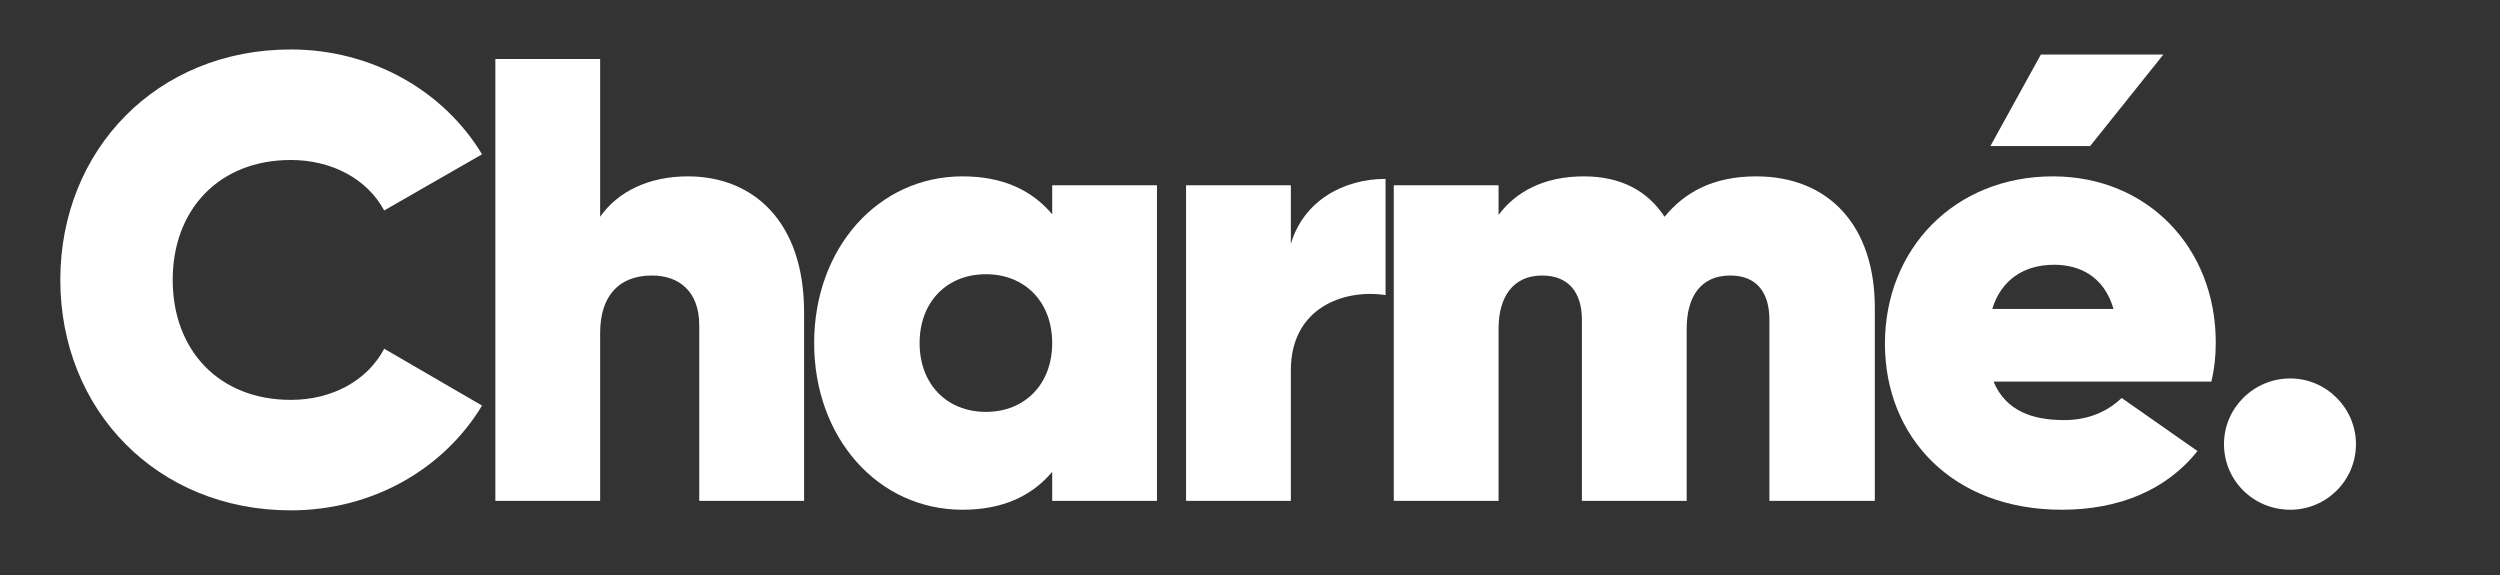 <svg version="1.2" preserveAspectRatio="xMidYMid meet" height="58" viewBox="0 0 189 43.5" zoomAndPan="magnify" width="252" xmlns:xlink="http://www.w3.org/1999/xlink" xmlns="http://www.w3.org/2000/svg"><rect x="0" y="0" width="189" height="43.5" fill="#333333" stroke="none"/><defs></defs><g id="7e65cbb0d3"><g style="fill:#ffffff;fill-opacity:1;"><g transform="translate(3.224, 37.868)"><path d="M 18.758 0.715 C 24.914 0.715 30.309 -2.387 33.219 -7.207 L 25.82 -11.504 C 24.535 -9.07 21.859 -7.637 18.758 -7.637 C 13.363 -7.637 9.832 -11.359 9.832 -16.707 C 9.832 -22.051 13.363 -25.773 18.758 -25.773 C 21.859 -25.773 24.535 -24.344 25.82 -21.957 L 33.219 -26.203 C 30.309 -31.023 24.867 -34.129 18.758 -34.129 C 8.641 -34.129 1.336 -26.539 1.336 -16.707 C 1.336 -6.875 8.641 0.715 18.758 0.715 Z M 18.758 0.715" style="stroke:none"></path></g></g><g style="fill:#ffffff;fill-opacity:1;"><g transform="translate(35.156, 37.868)"><path d="M 16.848 -24.535 C 13.891 -24.535 11.551 -23.387 10.215 -21.48 L 10.215 -33.41 L 2.293 -33.41 L 2.293 0 L 10.215 0 L 10.215 -12.695 C 10.215 -15.559 11.695 -17.039 14.129 -17.039 C 16.18 -17.039 17.707 -15.848 17.707 -13.27 L 17.707 0 L 25.633 0 L 25.633 -14.27 C 25.633 -21.145 21.766 -24.535 16.848 -24.535 Z M 16.848 -24.535" style="stroke:none"></path></g></g><g style="fill:#ffffff;fill-opacity:1;"><g transform="translate(60.405, 37.868)"><path d="M 19.141 -23.863 L 19.141 -21.668 C 17.613 -23.484 15.418 -24.535 12.363 -24.535 C 5.965 -24.535 1.145 -19.094 1.145 -11.934 C 1.145 -4.773 5.965 0.668 12.363 0.668 C 15.418 0.668 17.613 -0.383 19.141 -2.195 L 19.141 0 L 27.062 0 L 27.062 -23.863 Z M 14.129 -6.73 C 11.168 -6.73 9.117 -8.832 9.117 -11.934 C 9.117 -15.035 11.168 -17.137 14.129 -17.137 C 17.086 -17.137 19.141 -15.035 19.141 -11.934 C 19.141 -8.832 17.086 -6.73 14.129 -6.73 Z M 14.129 -6.73" style="stroke:none"></path></g></g><g style="fill:#ffffff;fill-opacity:1;"><g transform="translate(87.373, 37.868)"><path d="M 10.215 -19.426 L 10.215 -23.863 L 2.293 -23.863 L 2.293 0 L 10.215 0 L 10.215 -9.879 C 10.215 -14.605 14.223 -16.039 17.375 -15.559 L 17.375 -24.344 C 14.176 -24.344 11.168 -22.672 10.215 -19.426 Z M 10.215 -19.426" style="stroke:none"></path></g></g><g style="fill:#ffffff;fill-opacity:1;"><g transform="translate(103.076, 37.868)"><path d="M 29.688 -24.535 C 26.395 -24.535 24.246 -23.293 22.766 -21.48 C 21.48 -23.438 19.473 -24.535 16.656 -24.535 C 13.602 -24.535 11.504 -23.34 10.215 -21.621 L 10.215 -23.863 L 2.293 -23.863 L 2.293 0 L 10.215 0 L 10.215 -13.031 C 10.215 -15.418 11.312 -17.039 13.508 -17.039 C 15.512 -17.039 16.516 -15.75 16.516 -13.699 L 16.516 0 L 24.438 0 L 24.438 -13.031 C 24.438 -15.418 25.488 -17.039 27.73 -17.039 C 29.734 -17.039 30.691 -15.75 30.691 -13.699 L 30.691 0 L 38.66 0 L 38.66 -14.605 C 38.66 -20.809 35.176 -24.535 29.688 -24.535 Z M 29.688 -24.535" style="stroke:none"></path></g></g><g style="fill:#ffffff;fill-opacity:1;"><g transform="translate(141.356, 37.868)"><path d="M 22.195 -33.746 L 12.934 -33.746 L 9.117 -26.824 L 16.656 -26.824 Z M 9.355 -9.02 L 25.82 -9.02 C 26.062 -10.023 26.156 -10.977 26.156 -11.98 C 26.156 -19.141 21 -24.535 13.844 -24.535 C 6.395 -24.535 1.145 -19.043 1.145 -11.887 C 1.145 -4.82 6.254 0.668 14.512 0.668 C 18.758 0.668 22.387 -0.766 24.773 -3.77 L 19.043 -7.781 C 17.898 -6.684 16.418 -6.109 14.699 -6.109 C 12.41 -6.109 10.309 -6.73 9.355 -9.02 Z M 9.258 -14.512 C 9.93 -16.707 11.645 -17.852 13.938 -17.852 C 15.848 -17.852 17.707 -16.992 18.426 -14.512 Z M 9.258 -14.512" style="stroke:none"></path></g></g><g style="fill:#ffffff;fill-opacity:1;"><g transform="translate(166.223, 37.868)"><path d="M 6.922 0.668 C 9.641 0.668 11.887 -1.527 11.887 -4.297 C 11.887 -7.016 9.641 -9.258 6.922 -9.258 C 4.152 -9.258 1.91 -7.016 1.91 -4.297 C 1.91 -1.527 4.152 0.668 6.922 0.668 Z M 6.922 0.668" style="stroke:none"></path></g></g></g></svg>